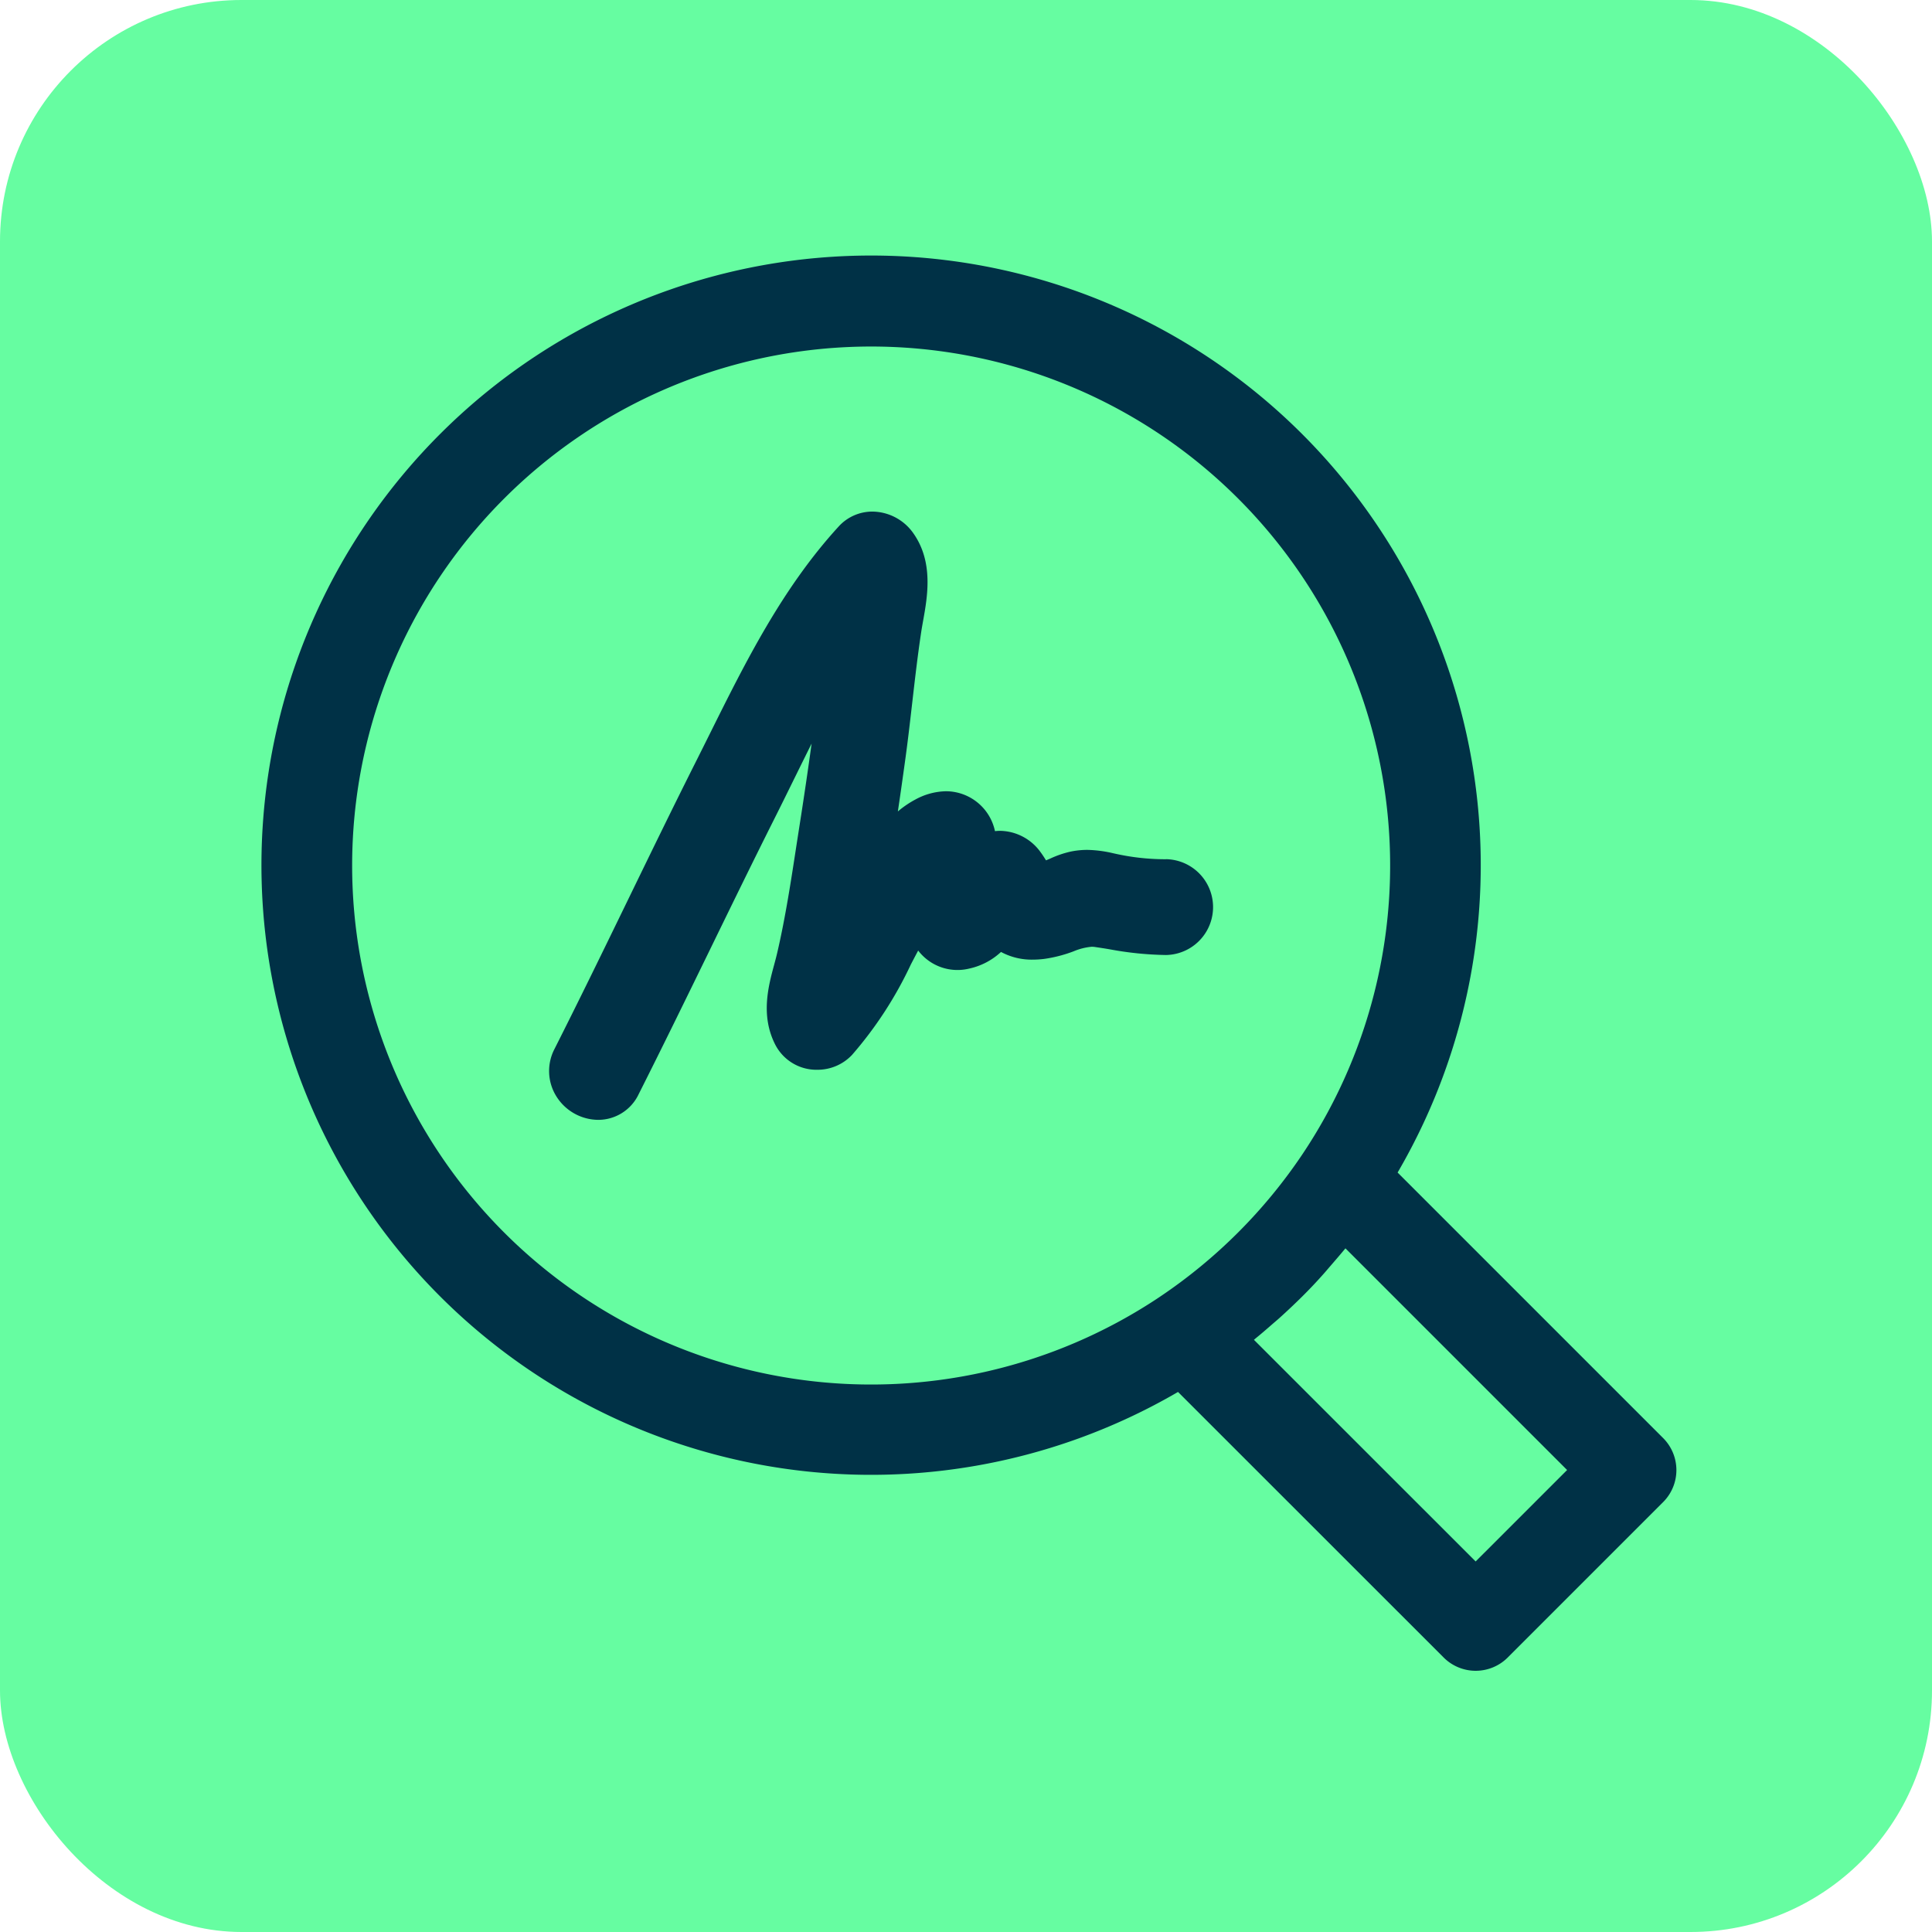 <svg xmlns="http://www.w3.org/2000/svg" width="128" height="128" viewBox="0 0 128 128"><g id="Groupe_59" data-name="Groupe 59" transform="translate(-476.023 -1943.456)"><rect id="Rectangle_84" data-name="Rectangle 84" width="128" height="128" rx="16" transform="translate(476.023 1943.456)" fill="#66fda1"></rect><path id="Trac&#xE9;_216" data-name="Trac&#xE9; 216" d="M586.207,2038.729l-17.589-17.589a40.391,40.391,0,1,0-14.548,14.536l17.6,17.595a3,3,0,0,0,4.243,0l10.3-10.3A3,3,0,0,0,586.207,2038.729Zm-33.36-9.343h0a34.385,34.385,0,1,1,9.478-9.478v0a34.567,34.567,0,0,1-9.475,9.475Zm20.941,17.521L559.1,2032.222c.04-.032.078-.068.117-.1.363-.294.715-.6,1.067-.907.169-.148.342-.29.509-.441q.766-.69,1.5-1.417t1.418-1.5c.152-.168.295-.343.445-.514.3-.349.606-.7.9-1.055.034-.043.072-.083.107-.126l14.685,14.686Z" fill="#003146"></path><path id="Trac&#xE9;_217" data-name="Trac&#xE9; 217" d="M553.271,2000.383a15.286,15.286,0,0,1-3.408-.378l-.068-.014a8.144,8.144,0,0,0-1.733-.228,5.526,5.526,0,0,0-1.105.113,6.656,6.656,0,0,0-1.349.461c-.084.036-.188.081-.284.12-.1-.163-.218-.35-.367-.551a3.364,3.364,0,0,0-2.667-1.405,2.89,2.89,0,0,0-.347.021,3.329,3.329,0,0,0-3.255-2.644,4.4,4.4,0,0,0-2.019.548,6.564,6.564,0,0,0-1.16.79q.234-1.573.464-3.246c.186-1.324.34-2.672.49-3.975.179-1.555.364-3.164.6-4.718.033-.212.074-.439.115-.672.3-1.662.7-3.937-.661-5.844a3.353,3.353,0,0,0-2.694-1.411,3.009,3.009,0,0,0-2.247,1c-3.729,4.075-6.174,8.992-8.539,13.748q-.456.918-.914,1.83c-1.533,3.049-3.046,6.163-4.51,9.174-1.578,3.246-3.21,6.6-4.864,9.873a3.164,3.164,0,0,0,.124,3.1,3.3,3.3,0,0,0,2.78,1.574,2.964,2.964,0,0,0,2.683-1.7c1.6-3.174,3.184-6.42,4.715-9.559,1.39-2.851,2.827-5.8,4.27-8.676.423-.839.842-1.692,1.263-2.548q.6-1.218,1.21-2.445c-.235,1.717-.5,3.52-.8,5.429l-.2,1.287c-.362,2.369-.737,4.82-1.275,7.132-.061.265-.133.53-.205.8-.385,1.424-.912,3.373.073,5.3a3.07,3.07,0,0,0,2.78,1.662,3.145,3.145,0,0,0,2.3-.978,25.692,25.692,0,0,0,3.9-5.994c.163-.312.325-.622.488-.927a3.27,3.27,0,0,0,3.358,1.2,4.487,4.487,0,0,0,2.129-1.107,4.274,4.274,0,0,0,2.109.509,6.068,6.068,0,0,0,.79-.053,9.029,9.029,0,0,0,1.917-.5,3.964,3.964,0,0,1,1.194-.3,1.471,1.471,0,0,1,.2.014c.341.05.672.1,1,.157a21.966,21.966,0,0,0,3.721.376,3.175,3.175,0,0,0,0-6.349Z" fill="#003146"></path></g></svg>
